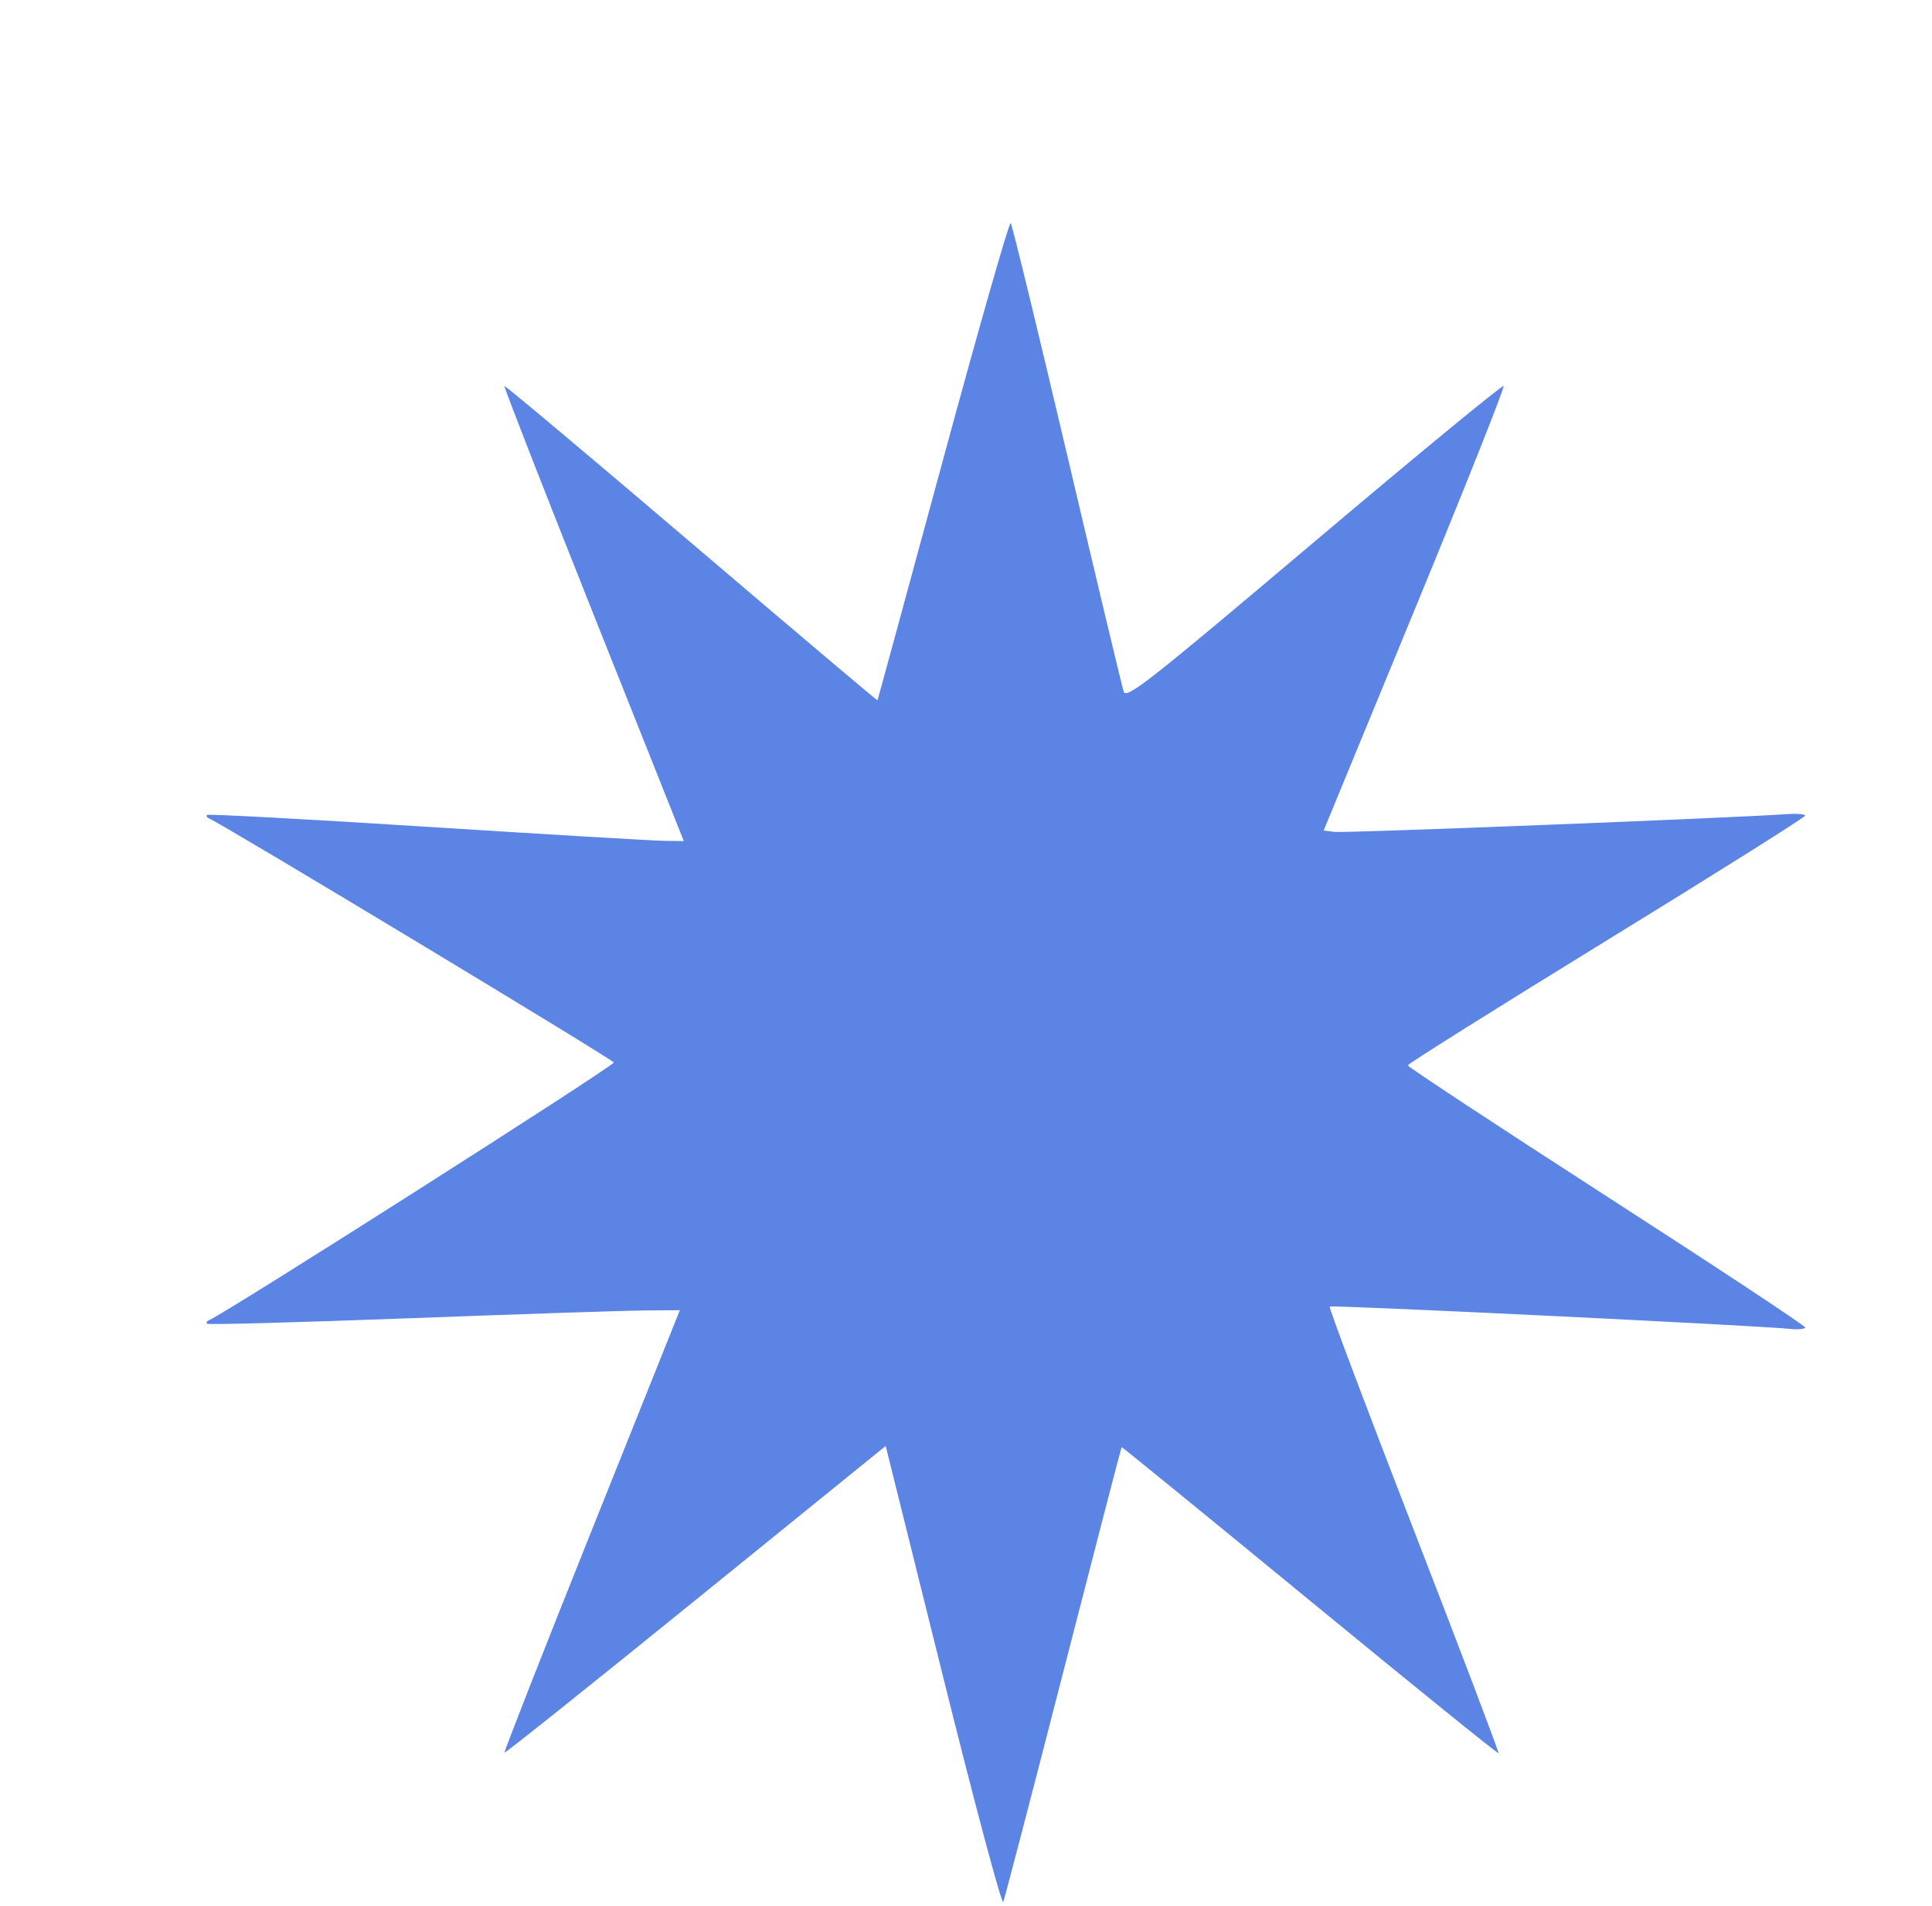 <svg xmlns="http://www.w3.org/2000/svg" width="457" height="451" viewBox="0 0 457 451" version="1.1"><path d="" stroke="none" fill="#6084e4" fill-rule="evenodd"/><path d="M 223.070 108.775 C 214.611 139.974, 207.633 165.589, 207.564 165.698 C 207.494 165.807, 187.681 149.053, 163.534 128.466 C 139.387 107.880, 119.491 91.176, 119.320 91.347 C 119.150 91.517, 128.627 115.809, 140.381 145.328 L 161.751 199 157.126 198.947 C 154.582 198.918, 129.325 197.422, 101 195.623 C 72.675 193.823, 49.275 192.558, 49 192.812 C 48.725 193.066, 48.950 193.452, 49.500 193.671 C 52.373 194.811, 144.925 250.634, 145.189 251.386 C 145.438 252.097, 53.101 310.906, 49.500 312.331 C 48.950 312.548, 48.725 312.942, 49 313.205 C 49.275 313.468, 70.875 312.880, 97 311.898 C 123.125 310.916, 148.170 310.087, 152.656 310.056 L 160.813 310 139.926 362.186 C 128.438 390.888, 119.174 414.507, 119.340 414.673 C 119.506 414.839, 139.860 398.583, 164.571 378.547 L 209.500 342.120 223.100 396.810 C 230.579 426.889, 236.975 450.825, 237.311 450 C 237.647 449.175, 244.045 424.658, 251.528 395.517 C 259.011 366.376, 265.216 342.474, 265.317 342.402 C 265.417 342.329, 285.454 358.668, 309.842 378.709 C 334.230 398.751, 354.313 415.003, 354.471 414.825 C 354.629 414.646, 345.610 390.890, 334.430 362.033 C 323.249 333.176, 314.294 309.373, 314.529 309.138 C 314.944 308.723, 415.717 313.611, 423.250 314.411 C 425.313 314.630, 427 314.479, 427 314.075 C 427 313.671, 405.850 299.697, 380 283.021 C 354.150 266.346, 333 252.417, 333 252.069 C 333 251.720, 354.150 238.438, 380 222.553 C 405.850 206.668, 427 193.361, 427 192.982 C 427 192.603, 424.863 192.452, 422.250 192.647 C 410.936 193.487, 318.114 197.136, 315.733 196.834 L 313.105 196.500 334.654 144.184 C 346.505 115.411, 355.961 91.628, 355.666 91.333 C 355.371 91.038, 335.188 107.657, 310.815 128.263 C 271.489 161.512, 266.421 165.492, 265.795 163.615 C 265.407 162.452, 259.377 137.200, 252.394 107.500 C 245.412 77.800, 239.418 53.174, 239.074 52.775 C 238.731 52.376, 231.529 77.576, 223.070 108.775" stroke="none" fill="#5c84e4" fill-rule="evenodd"/></svg>